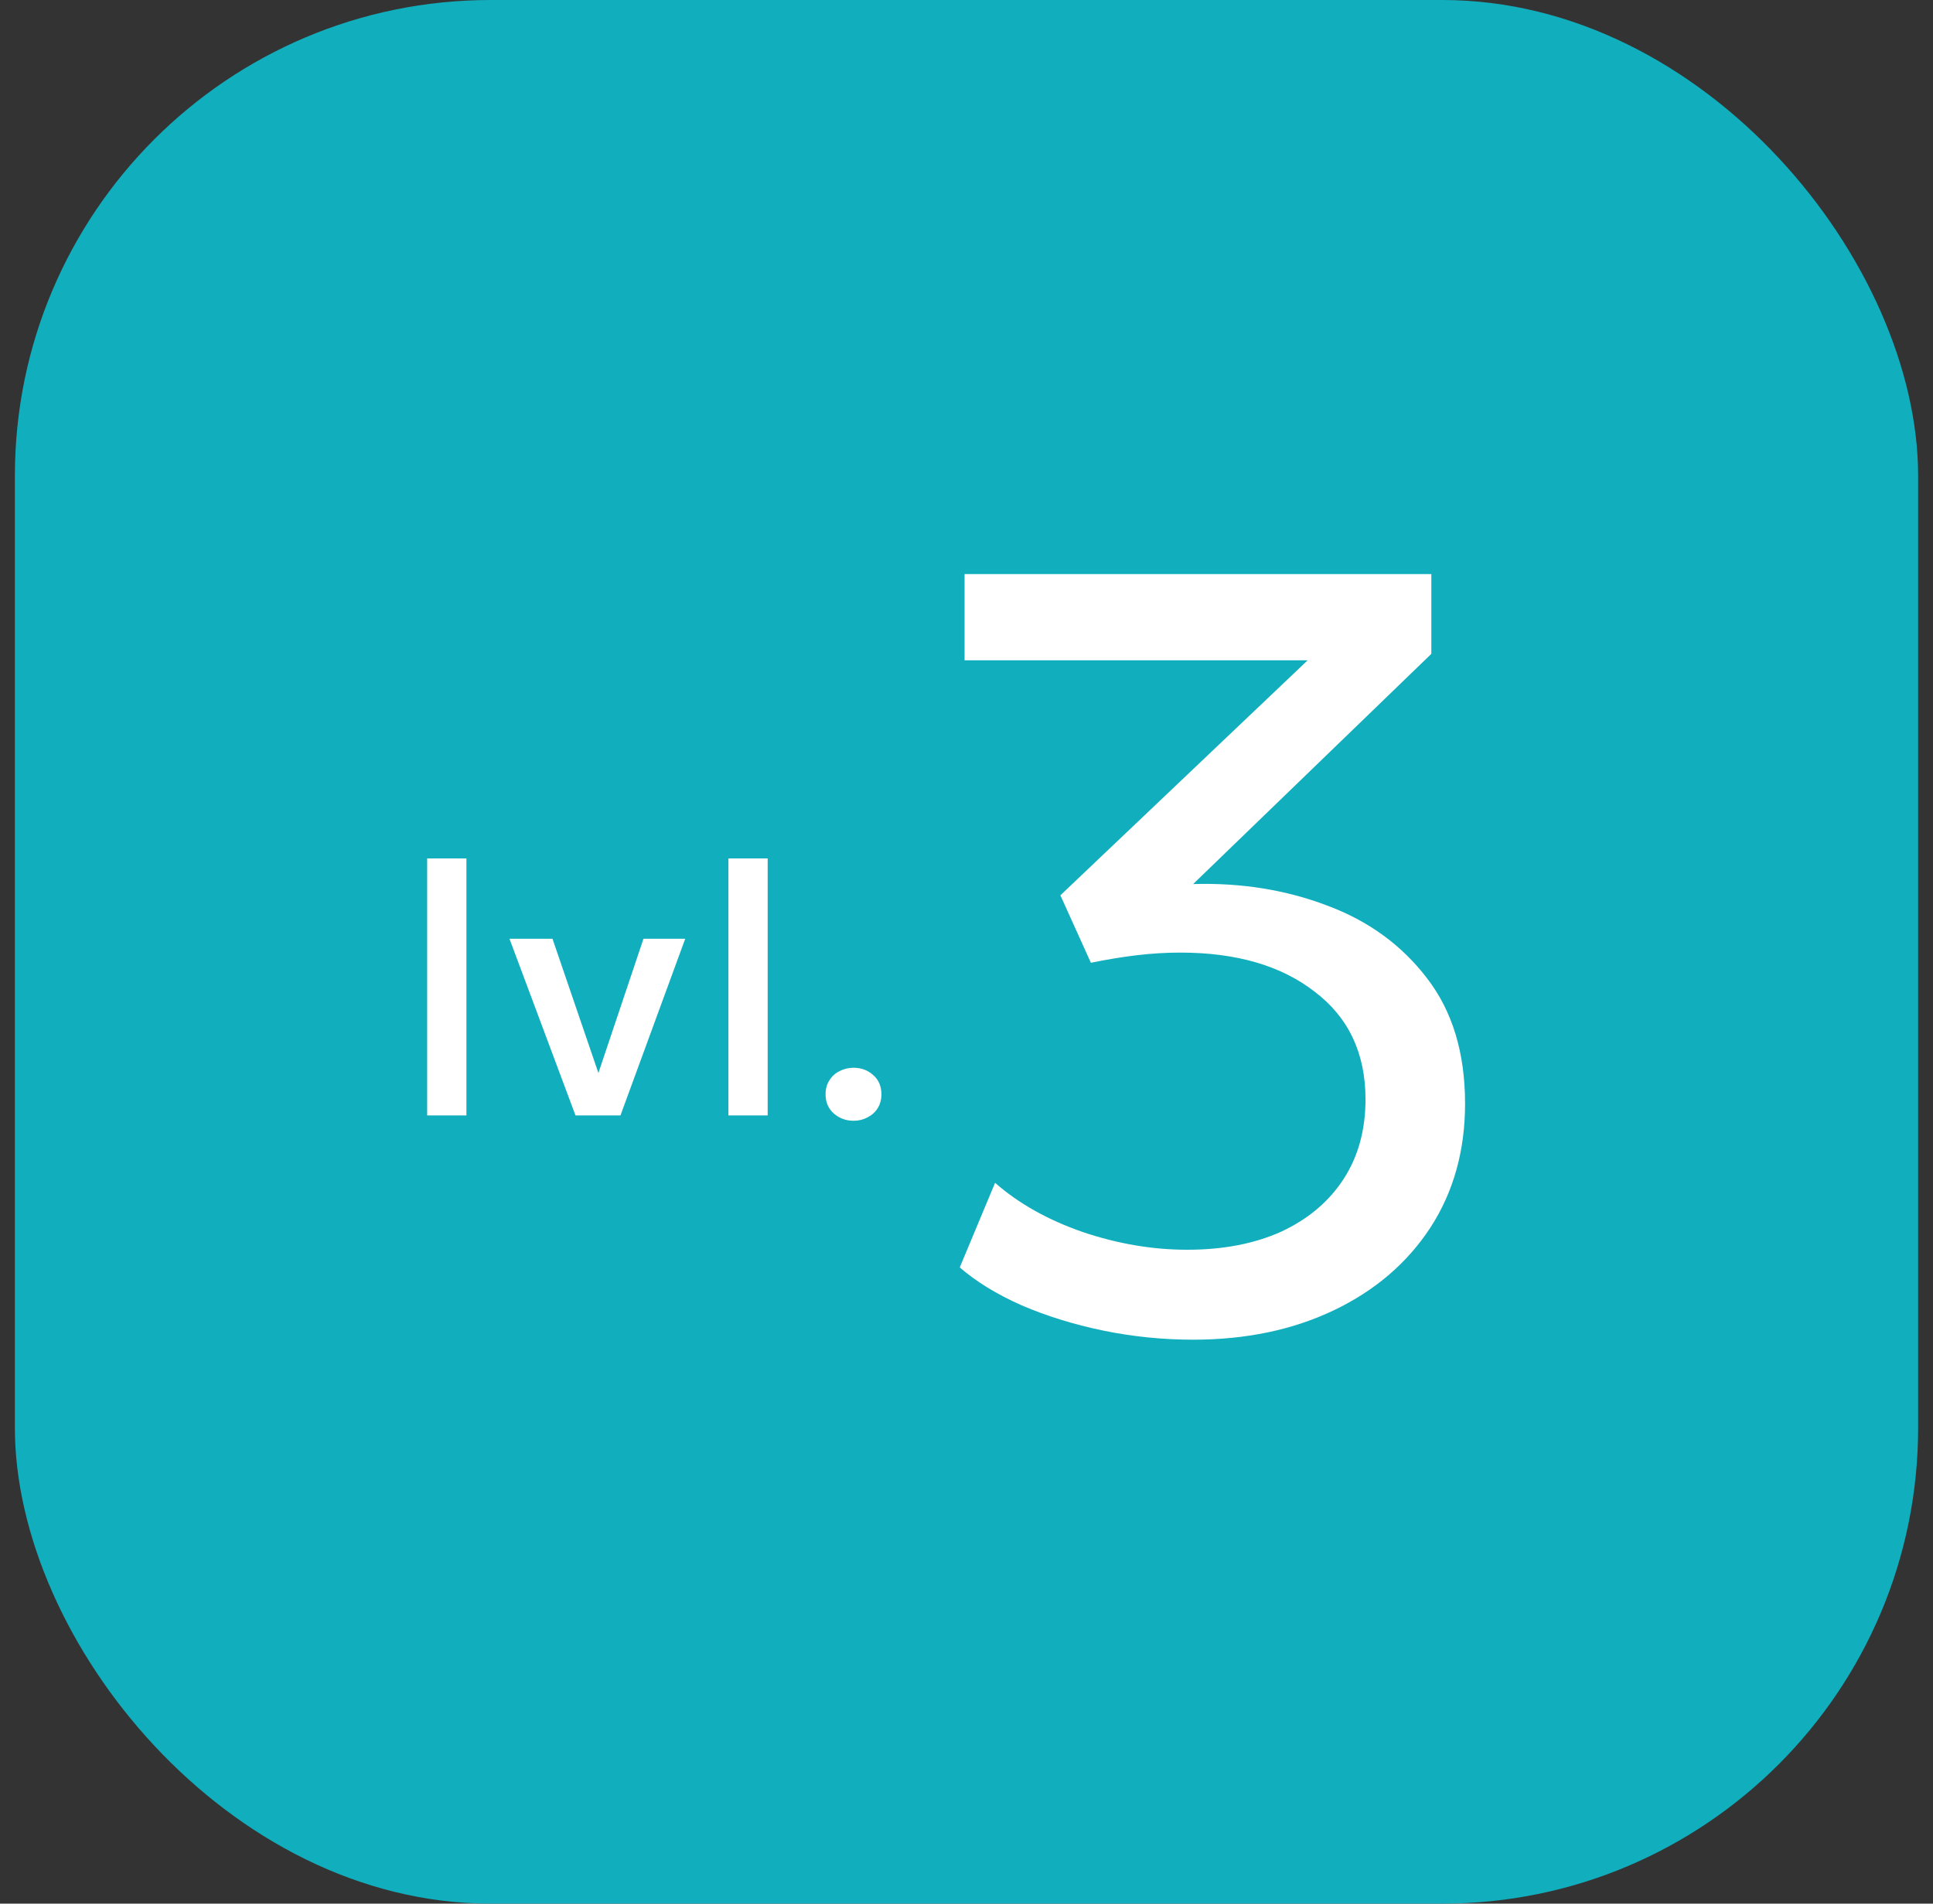 <?xml version="1.0" encoding="UTF-8"?> <svg xmlns="http://www.w3.org/2000/svg" width="65" height="64" viewBox="0 0 65 64" fill="none"><rect x="0" y="0" width="65" height="64" fill="#333333" stroke="none"/><rect x="0.5" width="64" height="64" rx="16" fill="#11AEBD"></rect><path d="M14.364 37.5V28.86H15.684V37.5H14.364ZM19.352 37.5L17.132 31.56H18.578L20.222 36.366H20.024L21.638 31.56H23.042L20.864 37.5H19.352ZM24.494 37.5V28.86H25.814V37.5H24.494ZM28.703 37.68C28.447 37.68 28.224 37.598 28.037 37.434C27.852 37.27 27.761 37.056 27.761 36.792C27.761 36.612 27.802 36.456 27.887 36.324C27.971 36.188 28.084 36.084 28.229 36.012C28.372 35.936 28.53 35.898 28.703 35.898C28.962 35.898 29.183 35.98 29.363 36.144C29.547 36.304 29.639 36.52 29.639 36.792C29.639 36.968 29.596 37.124 29.512 37.26C29.428 37.392 29.314 37.494 29.171 37.566C29.03 37.642 28.875 37.68 28.703 37.68ZM40.121 45.04C39.101 45.04 38.093 44.938 37.097 44.734C36.113 44.53 35.201 44.248 34.361 43.888C33.521 43.516 32.825 43.09 32.273 42.61L33.461 39.766C34.253 40.462 35.237 41.014 36.413 41.422C37.589 41.818 38.759 42.016 39.923 42.016C41.135 42.016 42.191 41.812 43.091 41.404C43.991 40.984 44.687 40.396 45.179 39.64C45.671 38.884 45.917 37.99 45.917 36.958C45.917 35.41 45.347 34.204 44.207 33.34C43.079 32.464 41.573 32.026 39.689 32.026C39.209 32.026 38.717 32.056 38.213 32.116C37.721 32.176 37.211 32.26 36.683 32.368L35.657 30.1L43.973 22.198H32.435V19.3H48.131V21.982L40.121 29.722C41.729 29.674 43.229 29.914 44.621 30.442C46.013 30.958 47.135 31.774 47.987 32.89C48.839 33.994 49.265 35.398 49.265 37.102C49.265 38.686 48.875 40.078 48.095 41.278C47.315 42.466 46.235 43.39 44.855 44.05C43.475 44.71 41.897 45.04 40.121 45.04Z" fill="white"></path></svg> 